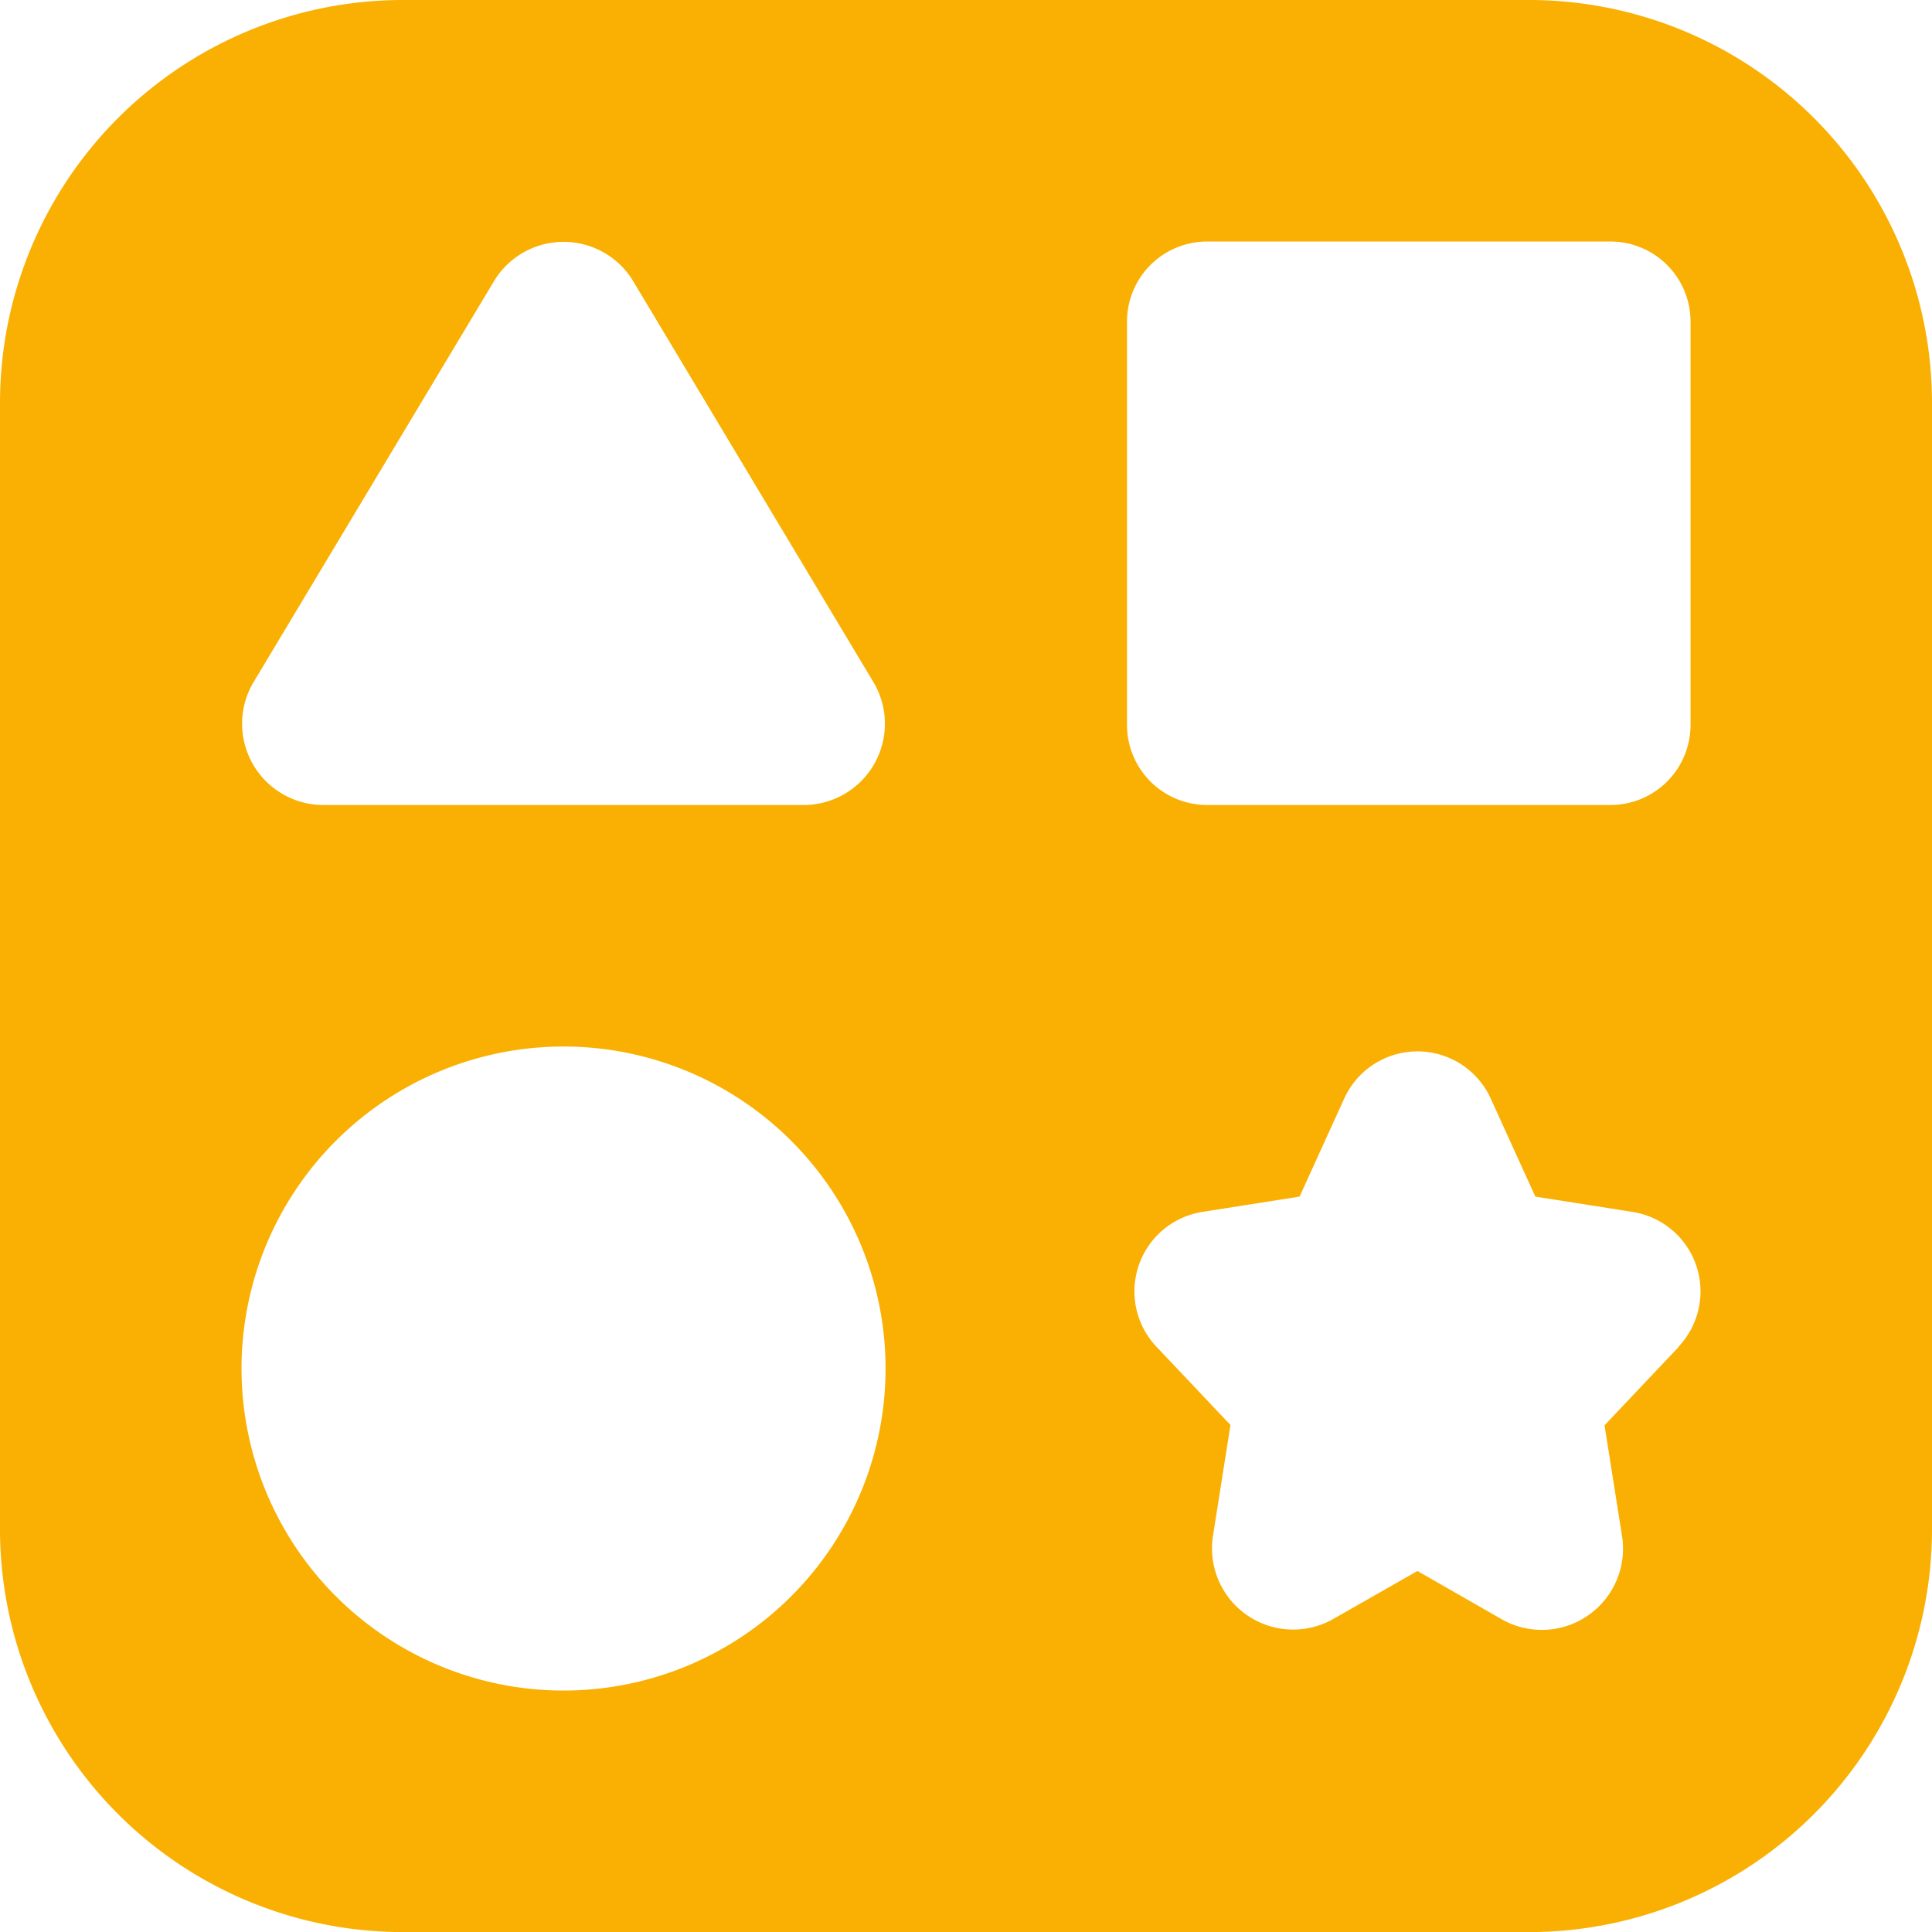 <svg xmlns="http://www.w3.org/2000/svg" width="24.125" height="24.125" viewBox="0 0 24.125 24.125">
  <path id="shapes" d="M19.1,0H5.026A5.032,5.032,0,0,0,0,5.026V19.1a5.032,5.032,0,0,0,5.026,5.026H19.1A5.032,5.032,0,0,0,24.125,19.1V5.026A5.032,5.032,0,0,0,19.1,0ZM3.159,8.53,6.175,3.5A1.015,1.015,0,0,1,7.9,3.5L10.914,8.53a1.015,1.015,0,0,1-.862,1.522H4.021A1.015,1.015,0,0,1,3.159,8.53ZM7.037,21.11a4.021,4.021,0,1,1,4.021-4.021A4.021,4.021,0,0,1,7.037,21.11ZM14.073,4.021a1,1,0,0,1,1.005-1.005H20.1A1,1,0,0,1,21.11,4.021V9.047A1,1,0,0,1,20.1,10.052H15.078a1,1,0,0,1-1.005-1.005Zm6.887,12.8-.924.977.221,1.4a1.014,1.014,0,0,1-1.491,1.03L17.7,19.617l-1.065.607a1.014,1.014,0,0,1-1.491-1.03l.221-1.4-.924-.977a1.005,1.005,0,0,1,.574-1.684l1.213-.191.557-1.224a1.005,1.005,0,0,1,1.83,0l.557,1.224,1.213.191a1.005,1.005,0,0,1,.574,1.684Z" fill="#f9b002"/>
</svg>
